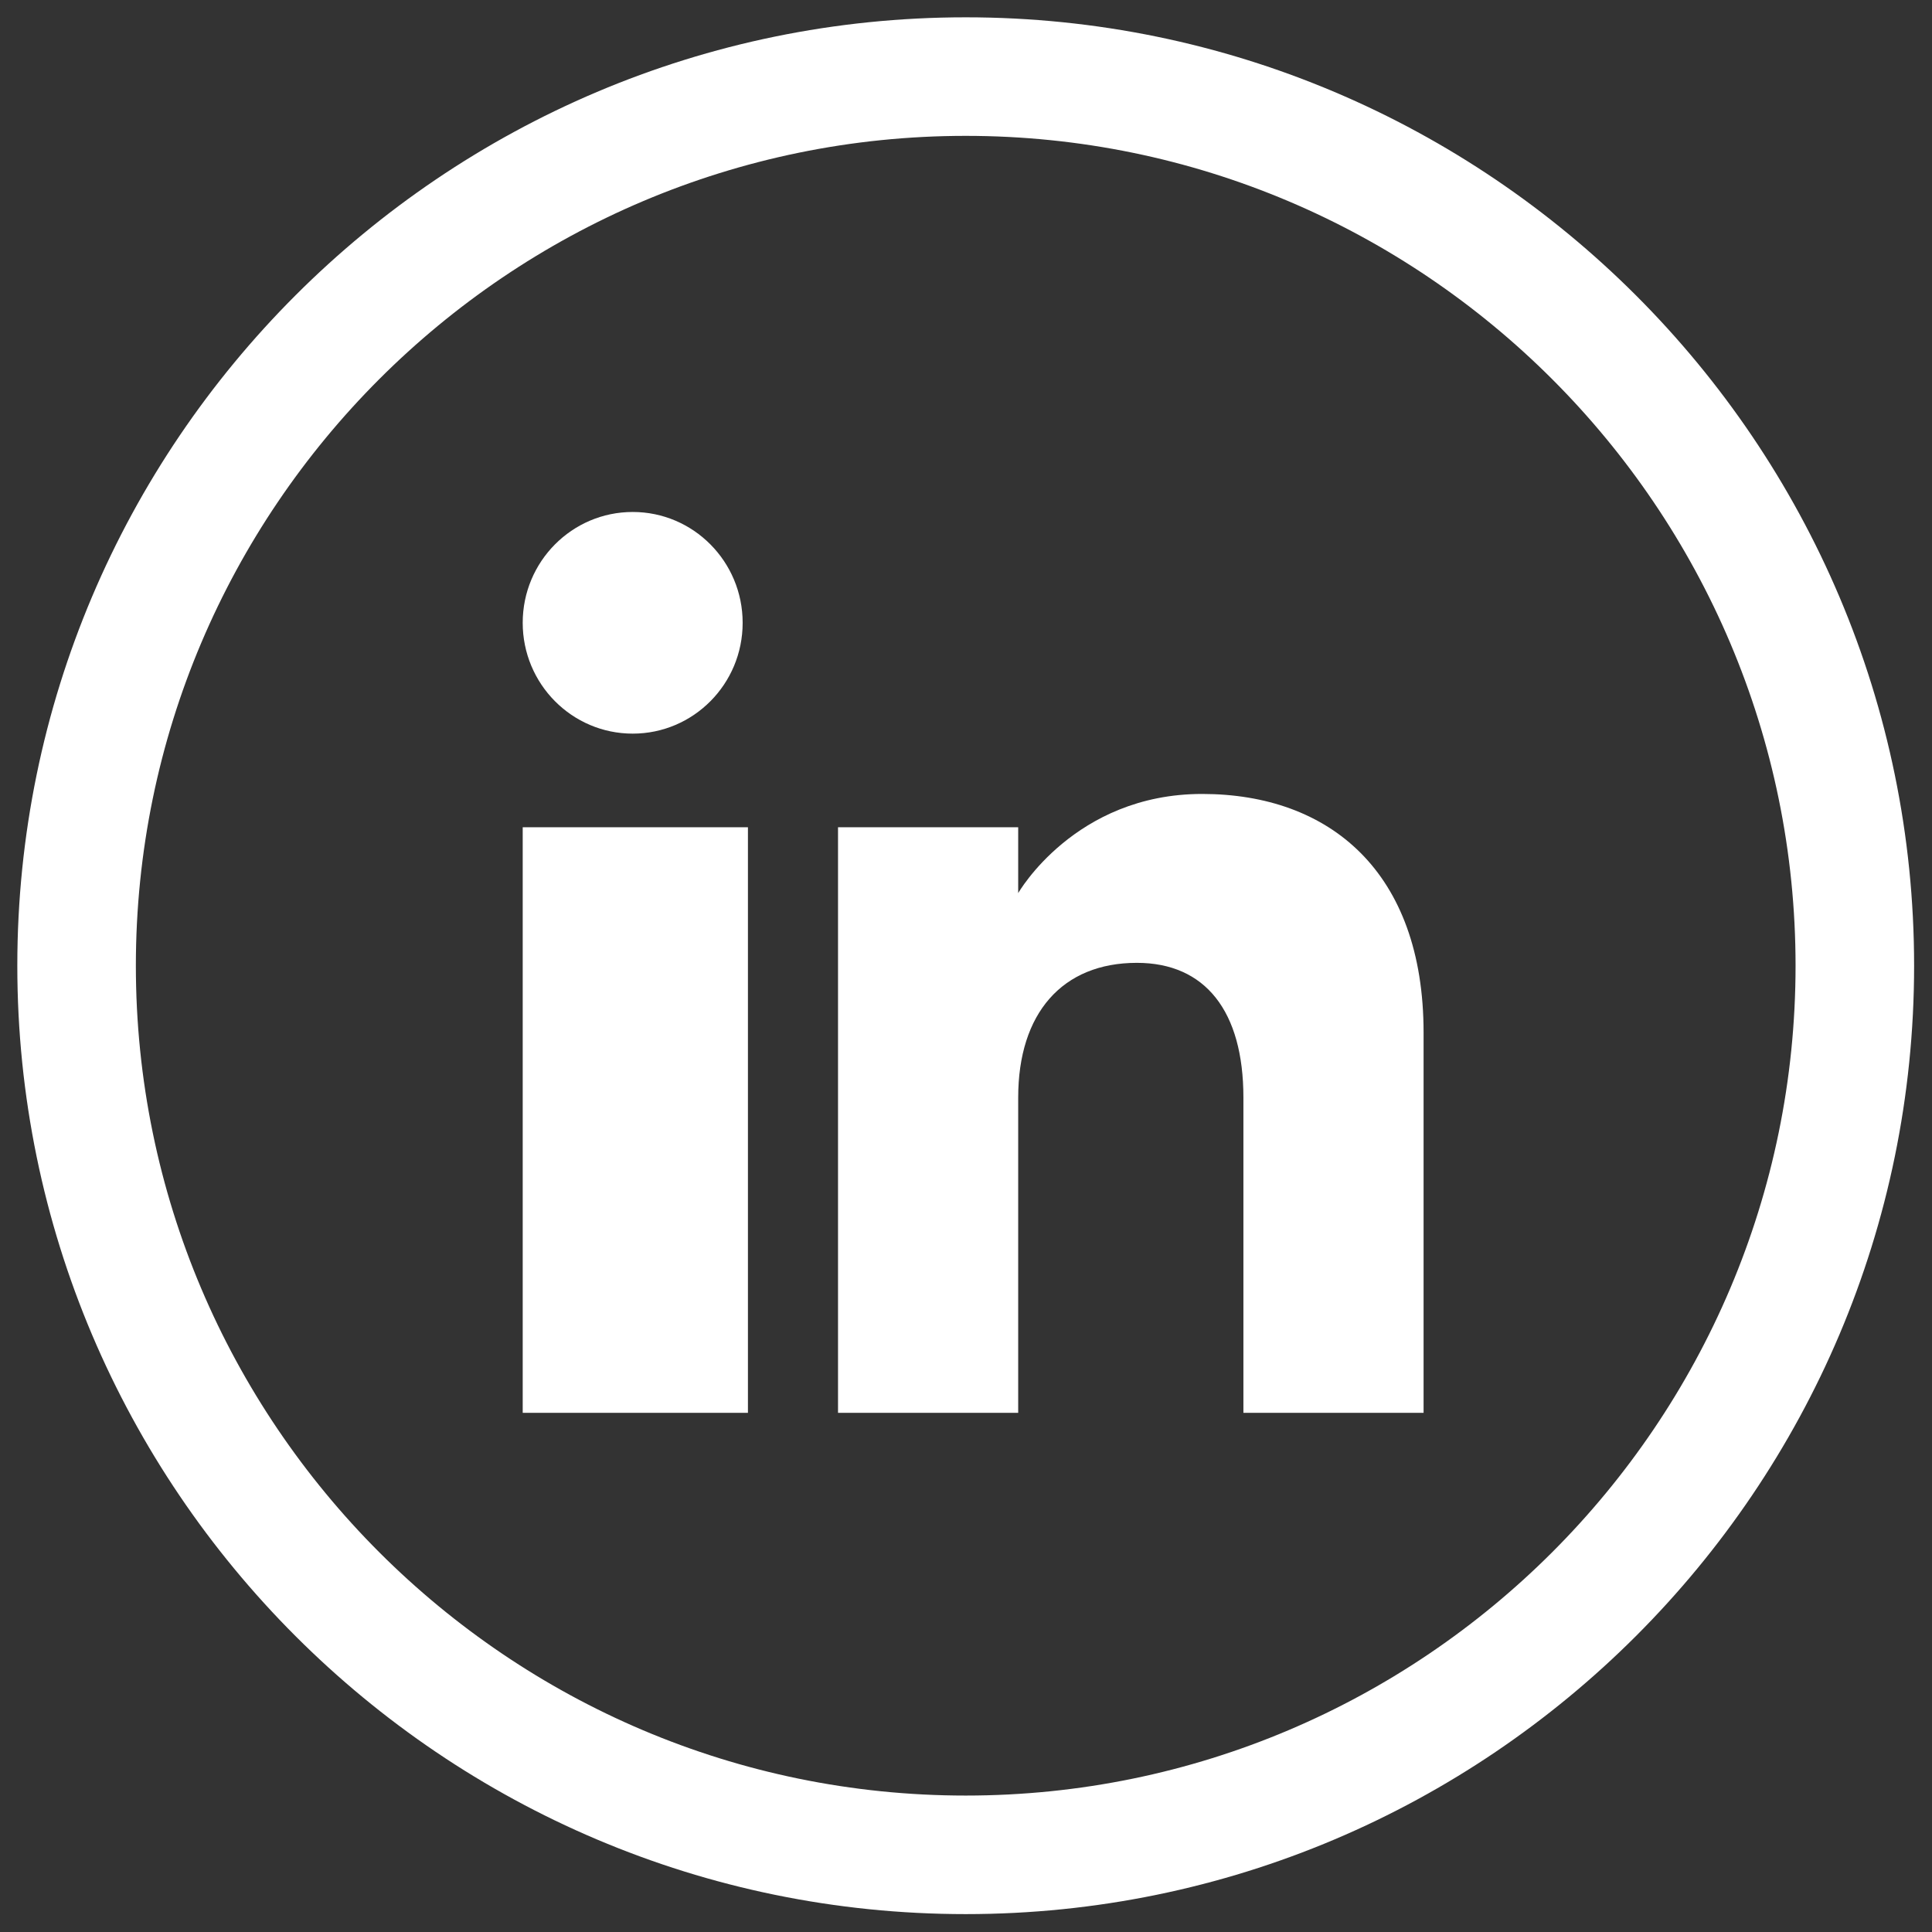 <svg xmlns="http://www.w3.org/2000/svg" xmlns:xlink="http://www.w3.org/1999/xlink" width="1080" zoomAndPan="magnify" viewBox="0 0 810 810" height="1080" preserveAspectRatio="xMidYMid meet"><rect x="0" y="0" width="810" height="810" fill="#333333" stroke="none"/><defs><clipPath id="eb4426e09b"><path d="M 7.352 7.355 L 802.352 7.355 L 802.352 802.352 L 7.352 802.352 Z M 7.352 7.355 " clip-rule="nonzero"></path></clipPath><clipPath id="4304fc8568"><path d="M 219.148 214.648 L 597 214.648 L 597 592.648 L 219.148 592.648 Z M 219.148 214.648 " clip-rule="nonzero"></path></clipPath></defs><g clip-path="url(#eb4426e09b)"><path fill="#ffffff" d="M 404.879 7.258 C 185.641 7.258 7.258 185.641 7.258 404.879 C 7.258 624.117 185.641 802.5 404.879 802.5 C 624.117 802.5 802.5 624.117 802.5 404.879 C 802.5 185.641 624.117 7.258 404.879 7.258 Z M 404.879 752.797 C 213.027 752.797 56.961 596.68 56.961 404.879 C 56.961 213.074 213.027 56.961 404.879 56.961 C 596.73 56.961 752.797 213.074 752.797 404.879 C 752.797 596.68 596.73 752.797 404.879 752.797 Z M 404.879 752.797 " fill-opacity="1" fill-rule="nonzero"></path></g><g clip-path="url(#4304fc8568)"><path fill="#ffffff" d="M 596.844 592.344 L 521.305 592.344 L 521.305 460.164 C 521.305 423.906 505.312 403.676 476.625 403.676 C 445.41 403.676 426.883 424.762 426.883 460.164 L 426.883 592.344 L 351.344 592.344 L 351.344 346.84 L 426.883 346.84 L 426.883 374.449 C 426.883 374.449 450.586 332.867 503.984 332.867 C 557.414 332.867 596.844 365.461 596.844 432.926 Z M 265.266 307.578 C 239.793 307.578 219.148 286.766 219.148 261.105 C 219.148 235.461 239.793 214.648 265.266 214.648 C 290.723 214.648 311.359 235.461 311.359 261.105 C 311.383 286.766 290.723 307.578 265.266 307.578 Z M 219.148 592.344 L 313.574 592.344 L 313.574 346.84 L 219.148 346.84 Z M 219.148 592.344 " fill-opacity="1" fill-rule="evenodd"></path></g></svg>